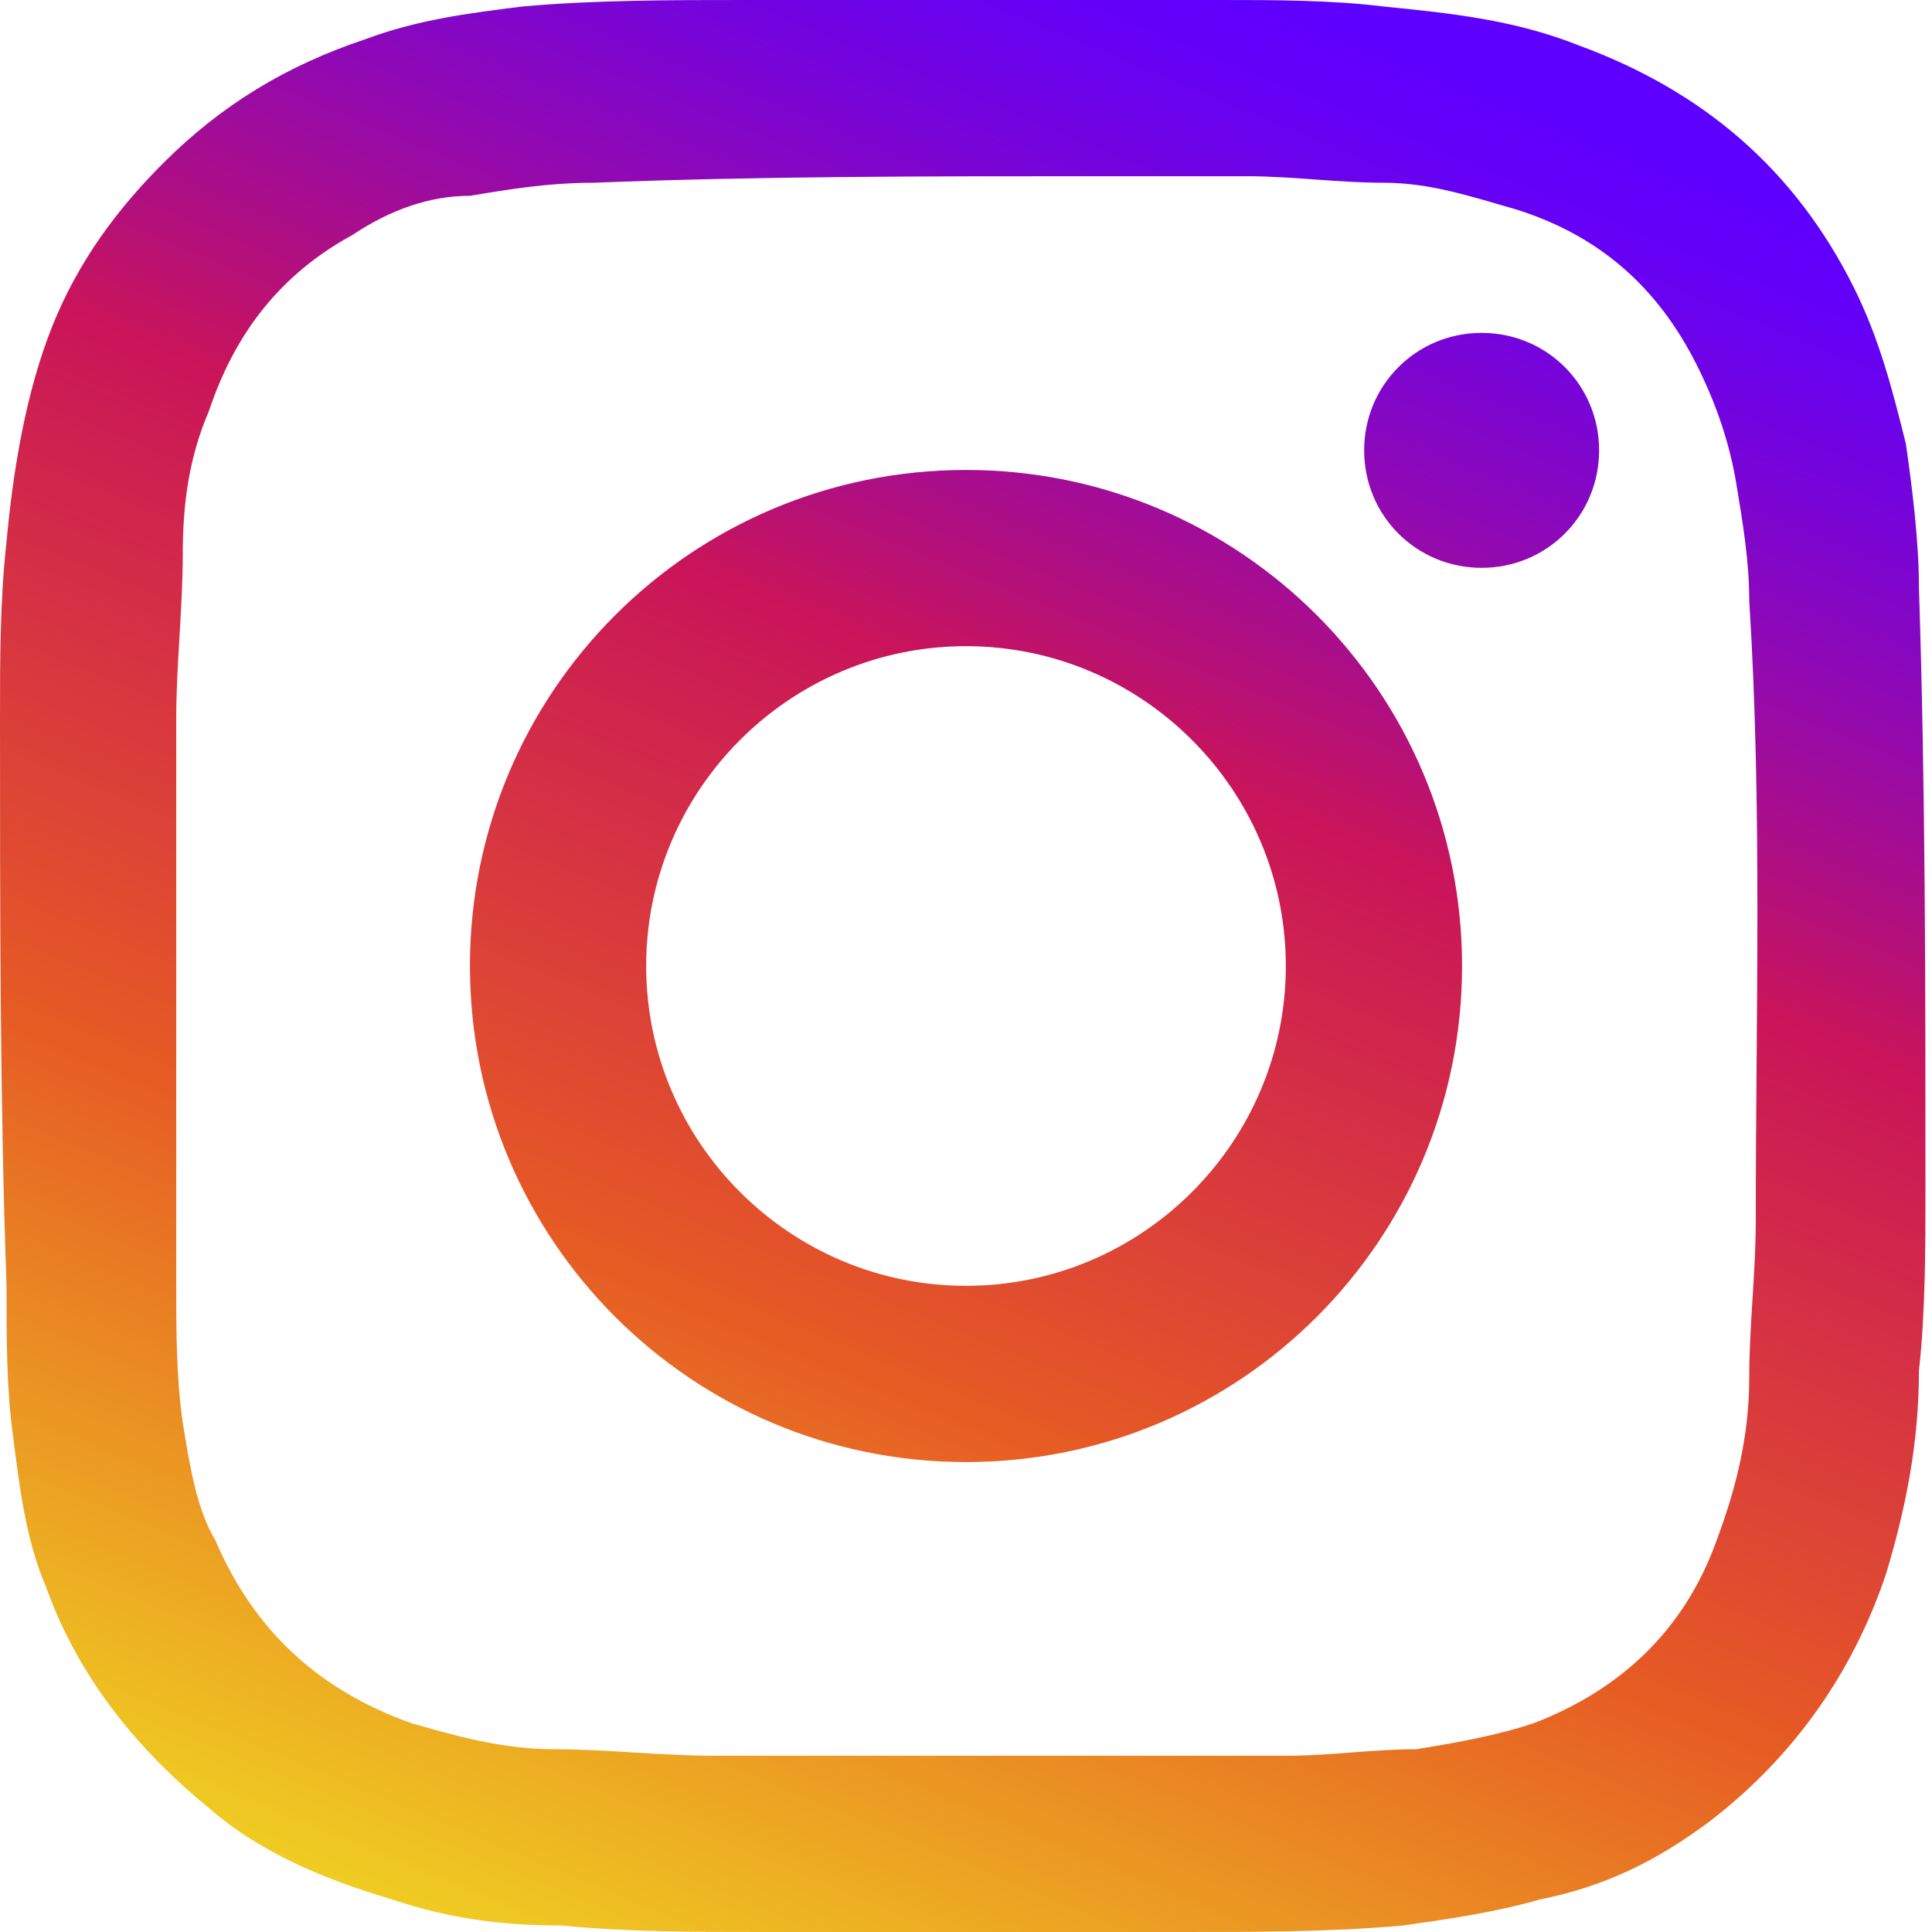 <?xml version="1.0" encoding="utf-8"?>
<!-- Generator: Adobe Illustrator 26.0.3, SVG Export Plug-In . SVG Version: 6.00 Build 0)  -->
<svg version="1.1" id="Capa_1" xmlns="http://www.w3.org/2000/svg" xmlns:xlink="http://www.w3.org/1999/xlink" x="0px" y="0px"
	 viewBox="0 0 29.6 29.6" style="enable-background:new 0 0 29.6 29.6;" xml:space="preserve">
<style type="text/css">
	.st0{fill:url(#SVGID_1_);}
	.st1{fill:url(#SVGID_00000116957844417496838850000005234734538774915505_);}
	.st2{fill:url(#SVGID_00000152251023613312018110000007966377403657675681_);}
</style>
<g>
	<g>
		<linearGradient id="SVGID_1_" gradientUnits="userSpaceOnUse" x1="20.744" y1="0.415" x2="7.549" y2="32.285">
			<stop  offset="0" style="stop-color:#5E00FF"/>
			<stop  offset="3.909465e-02" style="stop-color:#6401F6"/>
			<stop  offset="0.104" style="stop-color:#7504DC"/>
			<stop  offset="0.187" style="stop-color:#9009B3"/>
			<stop  offset="0.284" style="stop-color:#B4107A"/>
			<stop  offset="0.333" style="stop-color:#C9145A"/>
			<stop  offset="0.63" style="stop-color:#E65A24"/>
			<stop  offset="0.994" style="stop-color:#F1E321"/>
		</linearGradient>
		<path class="st0" d="M14.8,0c1.3,0,2.6,0,3.9,0c0.8,0,1.7,0,2.5,0.1c1,0.1,2,0.2,3,0.6c1.9,0.7,3.3,1.9,4.2,3.7
			c0.4,0.8,0.6,1.6,0.8,2.4c0.1,0.7,0.2,1.5,0.2,2.2c0.1,3.1,0.1,6.1,0.1,9.2c0,0.9,0,1.9-0.1,2.8c0,1.1-0.2,2.1-0.5,3.1
			c-0.5,1.5-1.4,2.8-2.7,3.8c-0.8,0.6-1.6,1-2.6,1.2c-0.7,0.2-1.4,0.3-2.1,0.4c-1.1,0.1-2.3,0.1-3.4,0.1c-2.1,0-4.3,0-6.4,0
			c-1,0-2.1,0-3.1-0.1c-0.9,0-1.7-0.1-2.6-0.4c-1-0.3-2-0.7-2.8-1.4c-1.1-0.9-2-2-2.5-3.4c-0.3-0.7-0.4-1.5-0.5-2.3
			c-0.1-0.7-0.1-1.5-0.1-2.3C0,16.9,0,14,0,11c0-0.9,0-1.8,0.1-2.7C0.2,7.2,0.4,6,0.8,5c0.4-1,1-1.8,1.7-2.5
			c0.9-0.9,1.9-1.5,3.1-1.9C6.4,0.3,7.2,0.2,8,0.1C9.1,0,10.3,0,11.4,0C12.5,0,13.7,0,14.8,0C14.8,0,14.8,0,14.8,0z M14.8,26.9
			C14.8,26.9,14.8,26.9,14.8,26.9c1.6,0,3.3,0,4.9,0c0.7,0,1.3-0.1,2-0.1c0.6-0.1,1.2-0.2,1.8-0.4c1.3-0.5,2.3-1.4,2.8-2.8
			c0.3-0.8,0.5-1.6,0.5-2.5c0-0.8,0.1-1.6,0.1-2.4c0-3.2,0.1-6.3-0.1-9.5c0-0.6-0.1-1.2-0.2-1.8c-0.1-0.6-0.3-1.2-0.6-1.8
			c-0.6-1.2-1.5-2-2.8-2.4c-0.7-0.2-1.3-0.4-2-0.4c-0.7,0-1.4-0.1-2.1-0.1c-0.8,0-1.6,0-2.4,0c-2.5,0-5.1,0-7.6,0.1
			c-0.7,0-1.3,0.1-1.9,0.2C6.6,3,6,3.2,5.4,3.6C4.3,4.2,3.6,5.1,3.2,6.3C2.9,7,2.8,7.7,2.8,8.5c0,0.8-0.1,1.7-0.1,2.5
			c0,2.9,0,5.8,0,8.7c0,0.7,0,1.4,0.1,2.1c0.1,0.6,0.2,1.3,0.5,1.8c0.6,1.4,1.6,2.3,3,2.8c0.7,0.2,1.4,0.4,2.2,0.4
			c0.8,0,1.6,0.1,2.5,0.1C12.2,26.9,13.5,26.9,14.8,26.9z"/>
		
			<linearGradient id="SVGID_00000123428064442453233270000004186787996428547228_" gradientUnits="userSpaceOnUse" x1="20.744" y1="0.414" x2="7.549" y2="32.285">
			<stop  offset="0" style="stop-color:#5E00FF"/>
			<stop  offset="3.909465e-02" style="stop-color:#6401F6"/>
			<stop  offset="0.104" style="stop-color:#7504DC"/>
			<stop  offset="0.187" style="stop-color:#9009B3"/>
			<stop  offset="0.284" style="stop-color:#B4107A"/>
			<stop  offset="0.333" style="stop-color:#C9145A"/>
			<stop  offset="0.63" style="stop-color:#E65A24"/>
			<stop  offset="0.994" style="stop-color:#F1E321"/>
		</linearGradient>
		<path style="fill:url(#SVGID_00000123428064442453233270000004186787996428547228_);" d="M14.8,7.2c4.2,0,7.6,3.4,7.6,7.6
			c0,4.2-3.4,7.6-7.6,7.6c-4.2,0-7.6-3.4-7.6-7.6C7.2,10.6,10.6,7.2,14.8,7.2z M14.8,9.9c-2.7,0-4.9,2.2-4.9,4.9
			c0,2.7,2.2,4.9,4.9,4.9c2.7,0,4.9-2.2,4.9-4.9C19.7,12.1,17.5,9.9,14.8,9.9z"/>
		
			<linearGradient id="SVGID_00000087392424411175786830000008840786361461633411_" gradientUnits="userSpaceOnUse" x1="24.693" y1="2.05" x2="11.498" y2="33.92">
			<stop  offset="0" style="stop-color:#5E00FF"/>
			<stop  offset="3.909465e-02" style="stop-color:#6401F6"/>
			<stop  offset="0.104" style="stop-color:#7504DC"/>
			<stop  offset="0.187" style="stop-color:#9009B3"/>
			<stop  offset="0.284" style="stop-color:#B4107A"/>
			<stop  offset="0.333" style="stop-color:#C9145A"/>
			<stop  offset="0.63" style="stop-color:#E65A24"/>
			<stop  offset="0.994" style="stop-color:#F1E321"/>
		</linearGradient>
		<path style="fill:url(#SVGID_00000087392424411175786830000008840786361461633411_);" d="M24.5,6.9c0,1-0.8,1.8-1.8,1.8
			c-1,0-1.8-0.8-1.8-1.8c0-1,0.8-1.8,1.8-1.8C23.7,5.1,24.5,5.9,24.5,6.9z"/>
	</g>
</g>
</svg>
